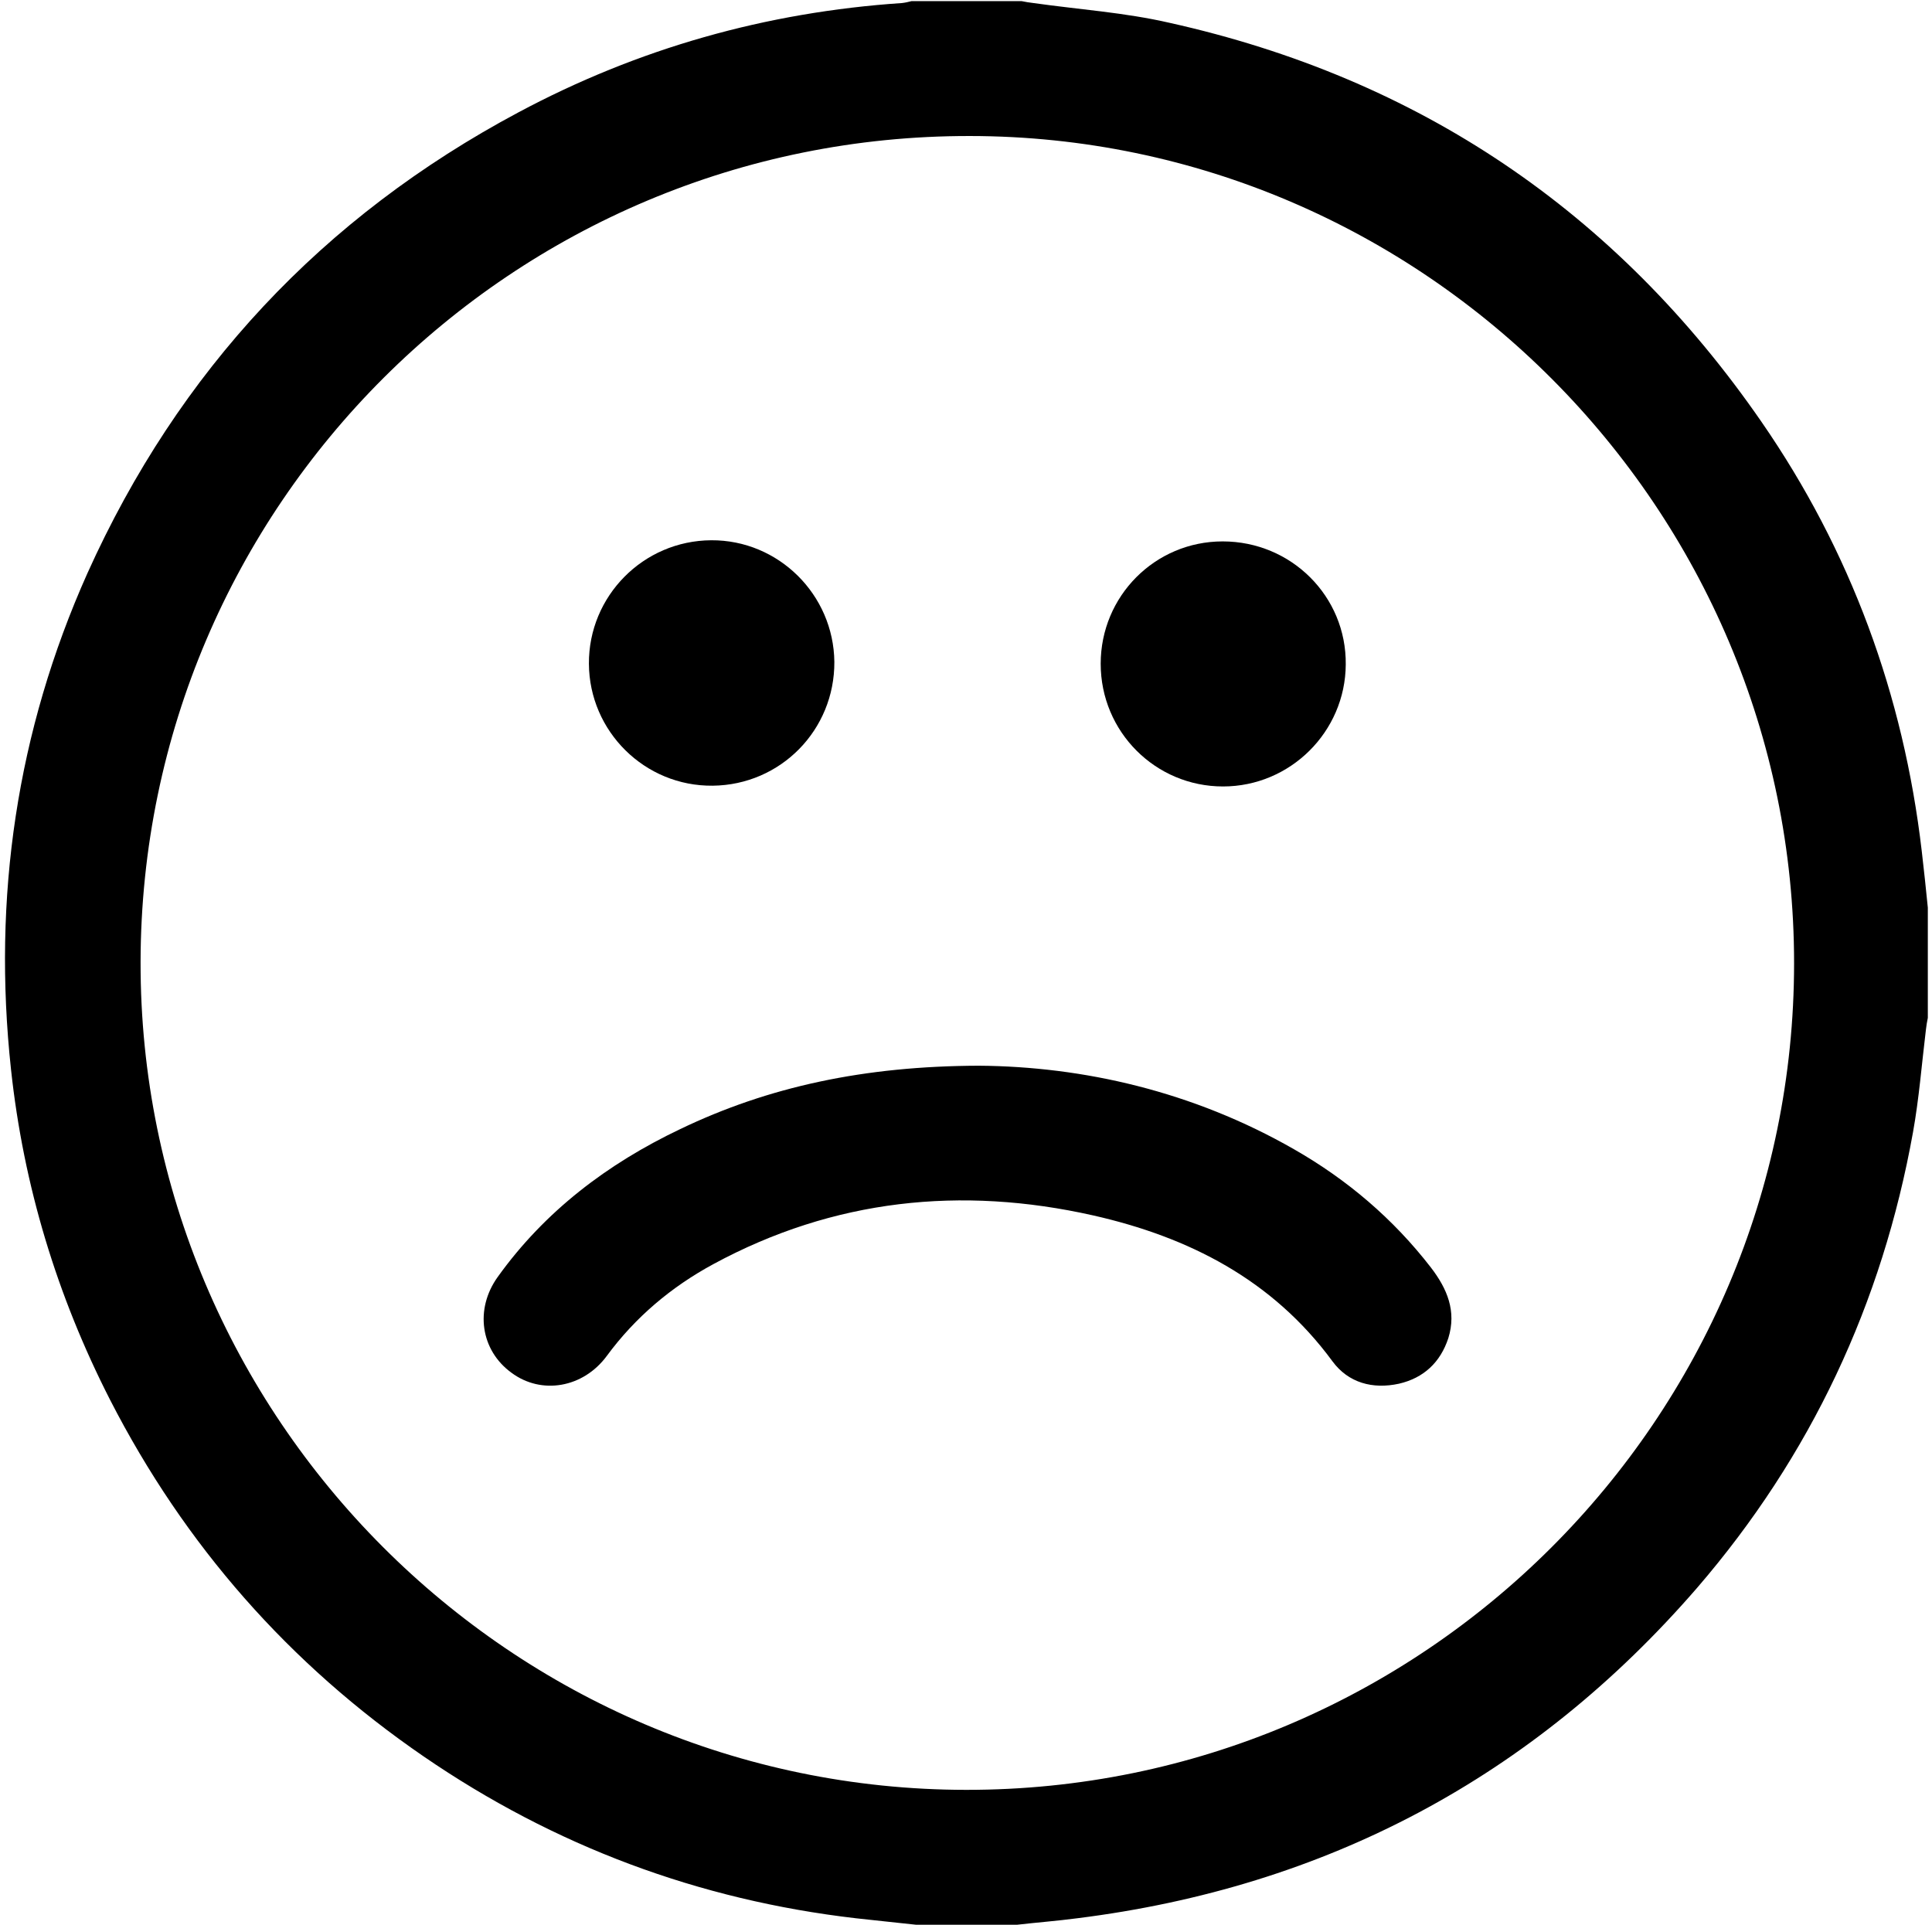 <?xml version="1.0" encoding="utf-8"?>
<!-- Generator: Adobe Illustrator 25.4.1, SVG Export Plug-In . SVG Version: 6.00 Build 0)  -->
<svg version="1.1" id="Layer_1" xmlns="http://www.w3.org/2000/svg" xmlns:xlink="http://www.w3.org/1999/xlink" x="0px" y="0px"
	 viewBox="0 0 508.5 506.6" style="enable-background:new 0 0 508.5 506.6;" xml:space="preserve">
<g>
	<path d="M241.1,506.6c-5.3-0.6-10.6-1.1-15.8-1.7c-41.4-4.8-79.4-19-113.8-42.6c-35.4-24.3-62.9-55.6-82.5-93.8
		c-14-27.4-22.8-56.4-26.1-87c-4.9-45.3,1.5-89,20.1-130.6C47,97.6,84.9,57.1,136.4,29.6C168,12.7,201.7,3.2,237.4,0.8
		c0.9-0.1,1.7-0.3,2.5-0.5c9.7,0,19.4,0,29,0c1,0.2,2.1,0.4,3.1,0.5c12,1.7,24.1,2.5,35.8,5.2c65.6,14.6,117.6,49.7,155.8,105
		c23.5,34,37.4,71.9,42.2,113c0.6,5,1.1,10,1.6,14.9c0,9.7,0,19.4,0,29c-0.2,1-0.4,2.1-0.5,3.1c-1.1,9-1.8,18.1-3.4,27
		c-8.1,45.1-26.9,85.2-56.8,119.9c-43.2,49.9-97.7,78.8-163.2,87c-5.3,0.7-10.6,1.1-15.8,1.7C258.9,506.6,250,506.6,241.1,506.6z
		 M472.2,253.5c0-119.7-97.5-217.6-216.9-217.7C134.9,35.6,37.2,133,37,253.2C36.8,373,134.5,471,254.3,471.1
		C374.4,471.2,472.2,373.5,472.2,253.5z"/>
	<path d="M257.6,280.5c27.4,0.2,56.3,6.7,83,22c14,8,26.1,18.3,36,31.1c4.3,5.6,6.8,11.5,4.6,18.6c-2.1,6.4-6.5,10.5-13,12
		c-6.9,1.5-13.3-0.2-17.5-5.9c-15.8-21.5-37.8-32.7-63-38.4c-34.7-7.8-68.3-4.3-99.9,12.8c-11.1,6-20.6,14-28.1,24.2
		c-6.2,8.4-17.2,10.3-25.1,4.4c-8.1-5.9-9.7-16.7-3.6-25.2c12.4-17.3,28.9-29.8,48-38.9C202.3,286,227.5,280.6,257.6,280.5z"/>
	<path d="M289.7,174.7c0-17.8,14.3-32.2,32.1-32.2c18.1,0,32.6,14.5,32.4,32.4c-0.1,17.7-14.6,32.1-32.3,32.1
		C304.1,207,289.7,192.6,289.7,174.7z"/>
	<path d="M155,174.7c-0.1-17.8,14.3-32.4,32.2-32.5c17.7-0.1,32.2,14.3,32.4,32c0.1,17.9-14.1,32.4-32,32.6
		C169.7,207,155.1,192.5,155,174.7z"/>
</g>
</svg>

